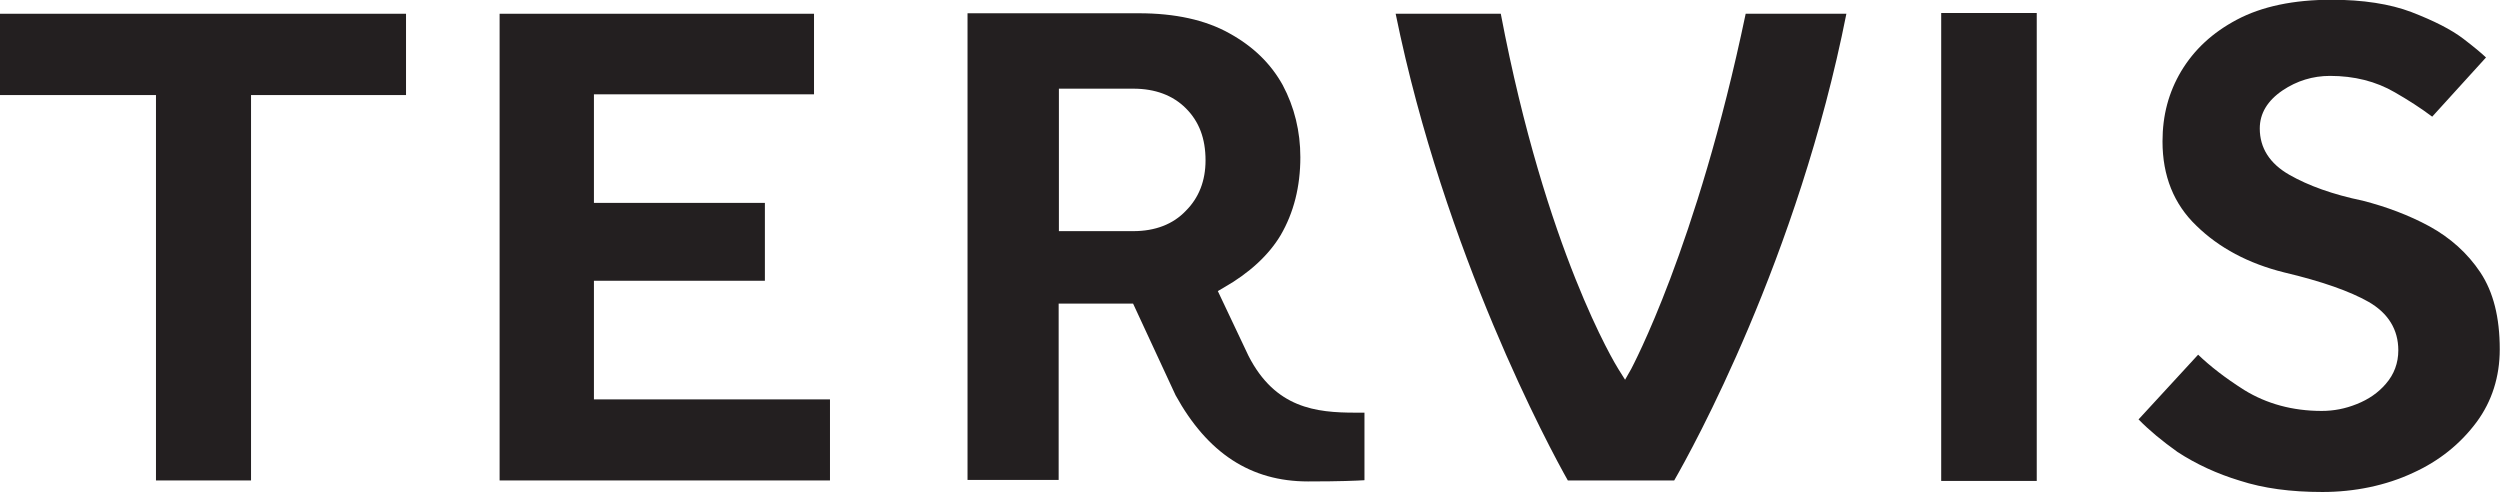 <?xml version="1.0" encoding="UTF-8"?>
<svg id="Layer_2" data-name="Layer 2" xmlns="http://www.w3.org/2000/svg" viewBox="0 0 101.78 20.04">
  <defs>
    <style>
      .cls-1 {
        fill: #231f20;
      }
    </style>
  </defs>
  <g id="svg620">
    <g>
      <polygon class="cls-1" points="6.35 19.56 10.22 19.56 10.22 3.87 16.53 3.87 16.53 .56 0 .56 0 3.87 6.35 3.87 6.35 19.56"/>
      <polygon class="cls-1" points="20.34 19.56 33.79 19.56 33.79 16.26 24.18 16.26 24.18 11.43 31.14 11.43 31.14 8.26 24.18 8.26 24.18 3.84 33.14 3.84 33.14 .56 20.34 .56 20.34 19.56"/>
      <path class="cls-1" d="M63.83,19.56h4.33c.73-1.27,5.04-9.05,7.01-19h-4.1c-1.99,9.52-4.64,14.41-4.66,14.46l-.25.44-.27-.43c-.12-.19-2.95-4.8-4.79-14.47h-4.28c1.99,9.76,6.28,17.71,7.01,19Z"/>
      <path class="cls-1" d="M87.07,17.08c.43.44.95.87,1.58,1.32.75.49,1.61.89,2.54,1.17.96.31,2.06.46,3.36.46s2.58-.26,3.69-.78c1.06-.48,1.93-1.18,2.59-2.07.62-.84.94-1.84.94-2.96,0-1.3-.26-2.33-.79-3.13-.52-.78-1.22-1.41-2.08-1.88-.83-.45-1.74-.79-2.71-1.04-1.21-.25-2.21-.61-2.98-1.05-.81-.46-1.21-1.1-1.21-1.89,0-.61.31-1.13.93-1.55.58-.39,1.23-.59,1.93-.59.98,0,1.87.22,2.64.67.54.31,1.04.63,1.52.99l2.19-2.41c-.2-.19-.49-.43-.92-.76-.5-.38-1.19-.73-2.12-1.09-.87-.33-1.97-.5-3.25-.5-1.54,0-2.83.27-3.85.81-1,.53-1.74,1.22-2.27,2.1-.51.86-.76,1.79-.76,2.86,0,1.4.46,2.55,1.38,3.43.92.9,2.12,1.54,3.57,1.9,1.56.37,2.68.77,3.44,1.2.8.46,1.21,1.13,1.21,1.97,0,.52-.17.98-.51,1.37-.31.36-.7.63-1.18.82-.47.19-.94.28-1.43.28-1.18,0-2.24-.29-3.15-.85-.79-.5-1.4-.98-1.88-1.44l-2.43,2.64Z"/>
      <path class="cls-1" d="M79.03,19.58h3.89V.53c-.8,0-3.09,0-3.89,0v19.05Z"/>
      <path class="cls-1" d="M55.39,16.8h-.21c-1.6,0-3.26-.18-4.35-2.31l-1.25-2.64.24-.14c1.04-.59,1.84-1.33,2.32-2.14.53-.91.8-1.97.8-3.17,0-1.05-.24-2.04-.72-2.94-.49-.88-1.2-1.57-2.18-2.11-.97-.54-2.2-.81-3.67-.81h-6.98v19h3.71v-7.18h3.03l1.73,3.73c1.3,2.36,3.06,3.51,5.39,3.51,1.32,0,1.98-.03,2.3-.05v-2.75c-.05,0-.11,0-.16,0ZM48.28,8.58c-.52.55-1.25.83-2.14.83h-3.03V3.61h3.03c.89,0,1.61.27,2.14.8.54.54.8,1.23.8,2.12,0,.83-.27,1.52-.8,2.05Z"/>
    </g>
  </g>
</svg>